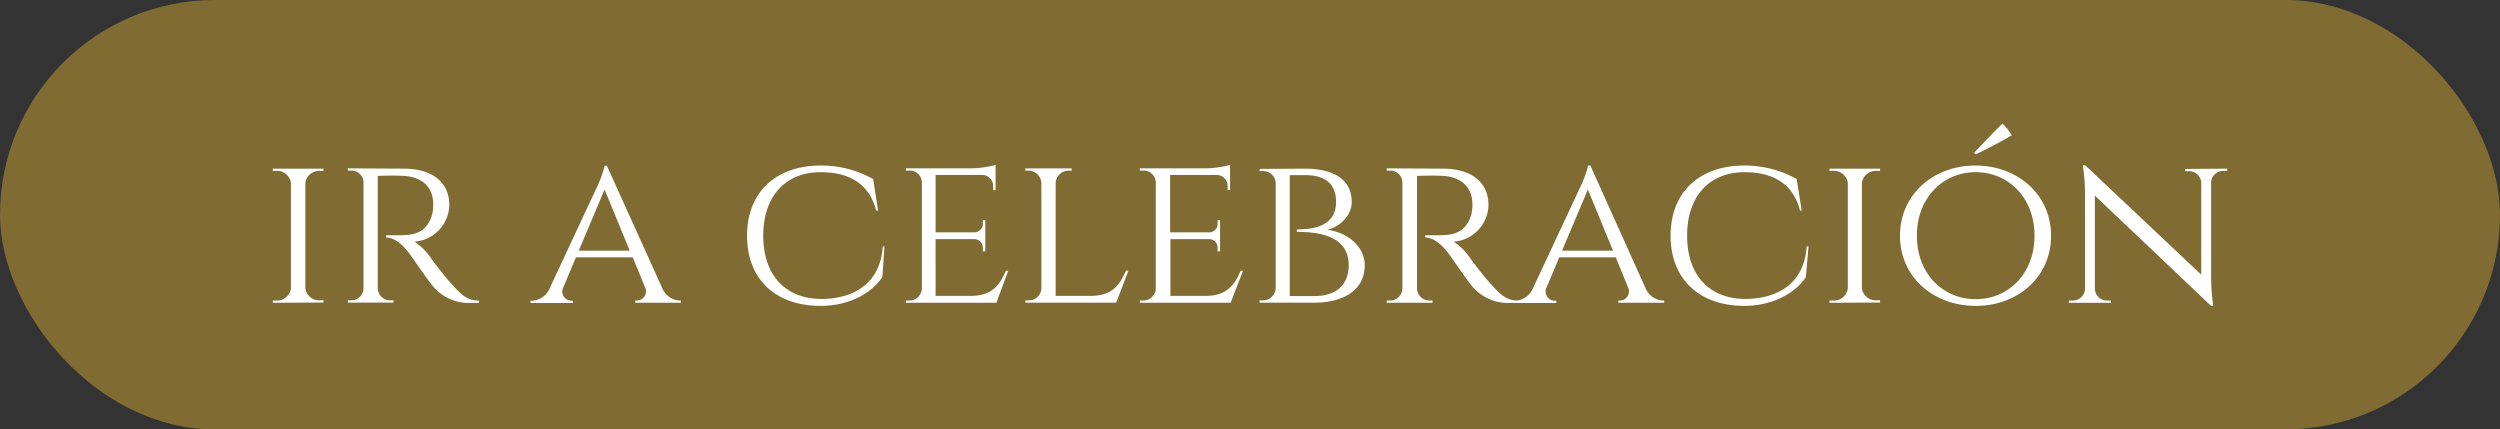 <svg xmlns="http://www.w3.org/2000/svg" viewBox="0 0 425 73"><rect x="0" y="0" width="425" height="73" fill="#333333" stroke="none"/><defs><style>.cls-1{fill:#806b32;}.cls-2{fill:#fff;}</style></defs><g id="Capa_2" data-name="Capa 2"><g id="Capa_1-2" data-name="Capa 1"><rect class="cls-1" width="425" height="73" rx="36.5"></rect><path class="cls-2" d="M46.37,51.47v-.38h.51A2.39,2.39,0,0,0,49.46,49V31.11a2.39,2.39,0,0,0-2.58-2.06h-.51v-.38H55v.38h-.51a2.41,2.41,0,0,0-2.58,2v18a2.4,2.4,0,0,0,2.58,2H55v.38Z"></path><path class="cls-2" d="M68.66,28.67c4.79,0,7.72,2.32,7.72,6.15a6.37,6.37,0,0,1-5.91,6.26,10.38,10.38,0,0,1,2.93,3s1.75,2.38,3.32,4.14,2.62,2.87,4.72,2.89v.38H80.25a8,8,0,0,1-7.06-3.35c-.43-.51-3.42-4.83-3.72-5.2-1-1.29-2.35-2.56-3.85-2.56V40s.93,0,2.18,0c2.1-.05,4.49-.07,5.58-3.26a6.79,6.79,0,0,0,.27-2.17c-.08-2.85-2-4.52-5.06-4.67-2.13-.11-4,0-4.37,0V49a2.11,2.11,0,0,0,2.16,2.06h.52v.38H59.13v-.38h.51a2.1,2.1,0,0,0,2.16-2V31a2.07,2.07,0,0,0-2.16-2h-.51v-.38Z"></path><path class="cls-2" d="M112.53,48.87a3.43,3.43,0,0,0,2.93,2.22h.29v.38H108v-.38h.3a1.56,1.56,0,0,0,1.34-2.28l-2.07-5.06H97.9l-2.09,5a1.58,1.58,0,0,0,1.31,2.38h.3v.38H90.18v-.38h.3a3.5,3.5,0,0,0,3-2.2l7.87-16.84a21.56,21.56,0,0,0,1.46-3.91h.36Zm-5.48-6.26-4.27-10.39L98.39,42.61Z"></path><path class="cls-2" d="M150.36,41.89,150,47.1c-2,3-6,4.9-10.46,4.9C131.79,52,127,47.43,127,40.07s4.85-11.93,12.54-11.93a18,18,0,0,1,8.9,2.3l.84,5.36h-.34c-1.16-4.65-4.71-6.53-9.42-6.53-6,0-9.77,4.11-9.77,10.8s3.76,10.7,9.8,10.75c5.67,0,10.11-2.7,10.52-8.92Z"></path><path class="cls-2" d="M169.38,51.47H154v-.38h.52a2.14,2.14,0,0,0,2.2-2V31a2.07,2.07,0,0,0-2.2-2H154v-.38H165a16.88,16.88,0,0,0,4.25-.59v4.29h-.41v-.58a1.9,1.9,0,0,0-1.91-2h-7.88V39.5h6.49a1.47,1.47,0,0,0,1.54-1.61V37.4h.42v5.34h-.42v-.48a1.47,1.47,0,0,0-1.45-1.61h-6.58V50.3H165c3.65,0,4.95-1.82,6-4.28h.41Z"></path><path class="cls-2" d="M191.84,46l-2.09,5.45H174.31v-.38h.52a2.14,2.14,0,0,0,2.2-2v-18a2.2,2.2,0,0,0-2.27-2.06h-.45v-.38h7.87v.38h-.45a2.2,2.2,0,0,0-2.27,2.05V50.3h5.95c3.64,0,4.94-1.83,6-4.28Z"></path><path class="cls-2" d="M209.21,51.47H193.77v-.38h.52a2.13,2.13,0,0,0,2.19-2V31a2.06,2.06,0,0,0-2.19-2h-.52v-.38h11.1a16.79,16.79,0,0,0,4.24-.59v4.29h-.41v-.58a1.9,1.9,0,0,0-1.91-2h-7.87V39.5h6.49A1.48,1.48,0,0,0,207,37.89V37.4h.41v5.34H207v-.48a1.47,1.47,0,0,0-1.45-1.61h-6.58V50.3h5.94c3.65,0,4.95-1.82,6-4.28h.41Z"></path><path class="cls-2" d="M221.89,28.67c2.73,0,7.9.64,7.9,5.69,0,2.35-2.09,4.21-4.17,4.71,3.67.45,6.38,3,6.38,6,0,4.95-4.71,6.38-8.46,6.38h-9.41v-.38h.45A2.19,2.19,0,0,0,216.87,49V31.09a2.12,2.12,0,0,0-2.28-2h-.45v-.38Zm1.63,21.66c3.27,0,5.76-1.62,5.76-5.24,0-4.85-4.73-5.67-8.82-5.67V39c2.77,0,6.67-.51,6.67-4.68,0-3.19-2-4.55-5.28-4.55h-2.59V50.33Z"></path><path class="cls-2" d="M245.32,28.67c4.79,0,7.72,2.32,7.72,6.15a6.37,6.37,0,0,1-5.91,6.26,10.38,10.38,0,0,1,2.93,3s1.75,2.38,3.33,4.14,2.61,2.87,4.71,2.89v.38h-1.19a8,8,0,0,1-7.06-3.35c-.43-.51-3.42-4.83-3.72-5.2-1-1.29-2.35-2.56-3.85-2.56V40s.93,0,2.18,0c2.1-.05,4.49-.07,5.58-3.26a6.79,6.79,0,0,0,.27-2.17c-.08-2.85-2-4.52-5.05-4.67-2.14-.11-4,0-4.37,0V49A2.1,2.1,0,0,0,243,51.09h.52v.38h-7.78v-.38h.51a2.1,2.1,0,0,0,2.16-2V31a2.06,2.06,0,0,0-2.16-2h-.51v-.38Z"></path><path class="cls-2" d="M279.69,48.87a3.43,3.43,0,0,0,2.93,2.22h.29v.38h-7.8v-.38h.3a1.56,1.56,0,0,0,1.34-2.28l-2.07-5.06h-9.61l-2.1,5a1.58,1.58,0,0,0,1.31,2.38h.3v.38h-7.24v-.38h.3a3.5,3.5,0,0,0,3-2.2l7.87-16.84A21.56,21.56,0,0,0,270,28.14h.36Zm-5.48-6.26-4.27-10.39-4.39,10.39Z"></path><path class="cls-2" d="M307.45,41.89,307,47.1c-2,3-6,4.9-10.46,4.9C288.88,52,284,47.43,284,40.07s4.85-11.93,12.54-11.93a18,18,0,0,1,8.9,2.3l.84,5.36H306c-1.16-4.65-4.71-6.53-9.42-6.53-6,0-9.77,4.11-9.77,10.8s3.76,10.7,9.8,10.75c5.67,0,10.12-2.7,10.52-8.92Z"></path><path class="cls-2" d="M311,51.47v-.38h.51A2.39,2.39,0,0,0,314.13,49V31.11a2.39,2.39,0,0,0-2.58-2.06H311v-.38h8.61v.38h-.51a2.41,2.41,0,0,0-2.58,2v18a2.4,2.4,0,0,0,2.58,2h.51v.38Z"></path><path class="cls-2" d="M348.68,40.07C348.68,47.13,343,52,335.86,52S323,47.13,323,40.07s5.74-11.93,12.82-11.93S348.68,33,348.68,40.07Zm-2.81,0c0-6.43-4.42-10.8-10-10.8s-10,4.37-10,10.8,4.41,10.79,10,10.79S345.87,46.49,345.87,40.07ZM335.59,26c1.61-1.73,3.22-3.43,4.83-5A8.86,8.86,0,0,1,342,23c-2,1.19-4.07,2.24-6.11,3.24Z"></path><path class="cls-2" d="M378.63,28.67v.38H378a2.07,2.07,0,0,0-2.11,1.9v16.2a37.35,37.35,0,0,0,.36,4.85h-.37L356.12,33.25V49.1a2.08,2.08,0,0,0,2.12,2h.63v.38H351.7v-.38h.63a2.08,2.08,0,0,0,2.12-2V32.85a31.29,31.29,0,0,0-.37-4.75l.41,0L374.21,46.7V31a2.08,2.08,0,0,0-2.11-1.9h-.64v-.38Z"></path></g></g></svg>